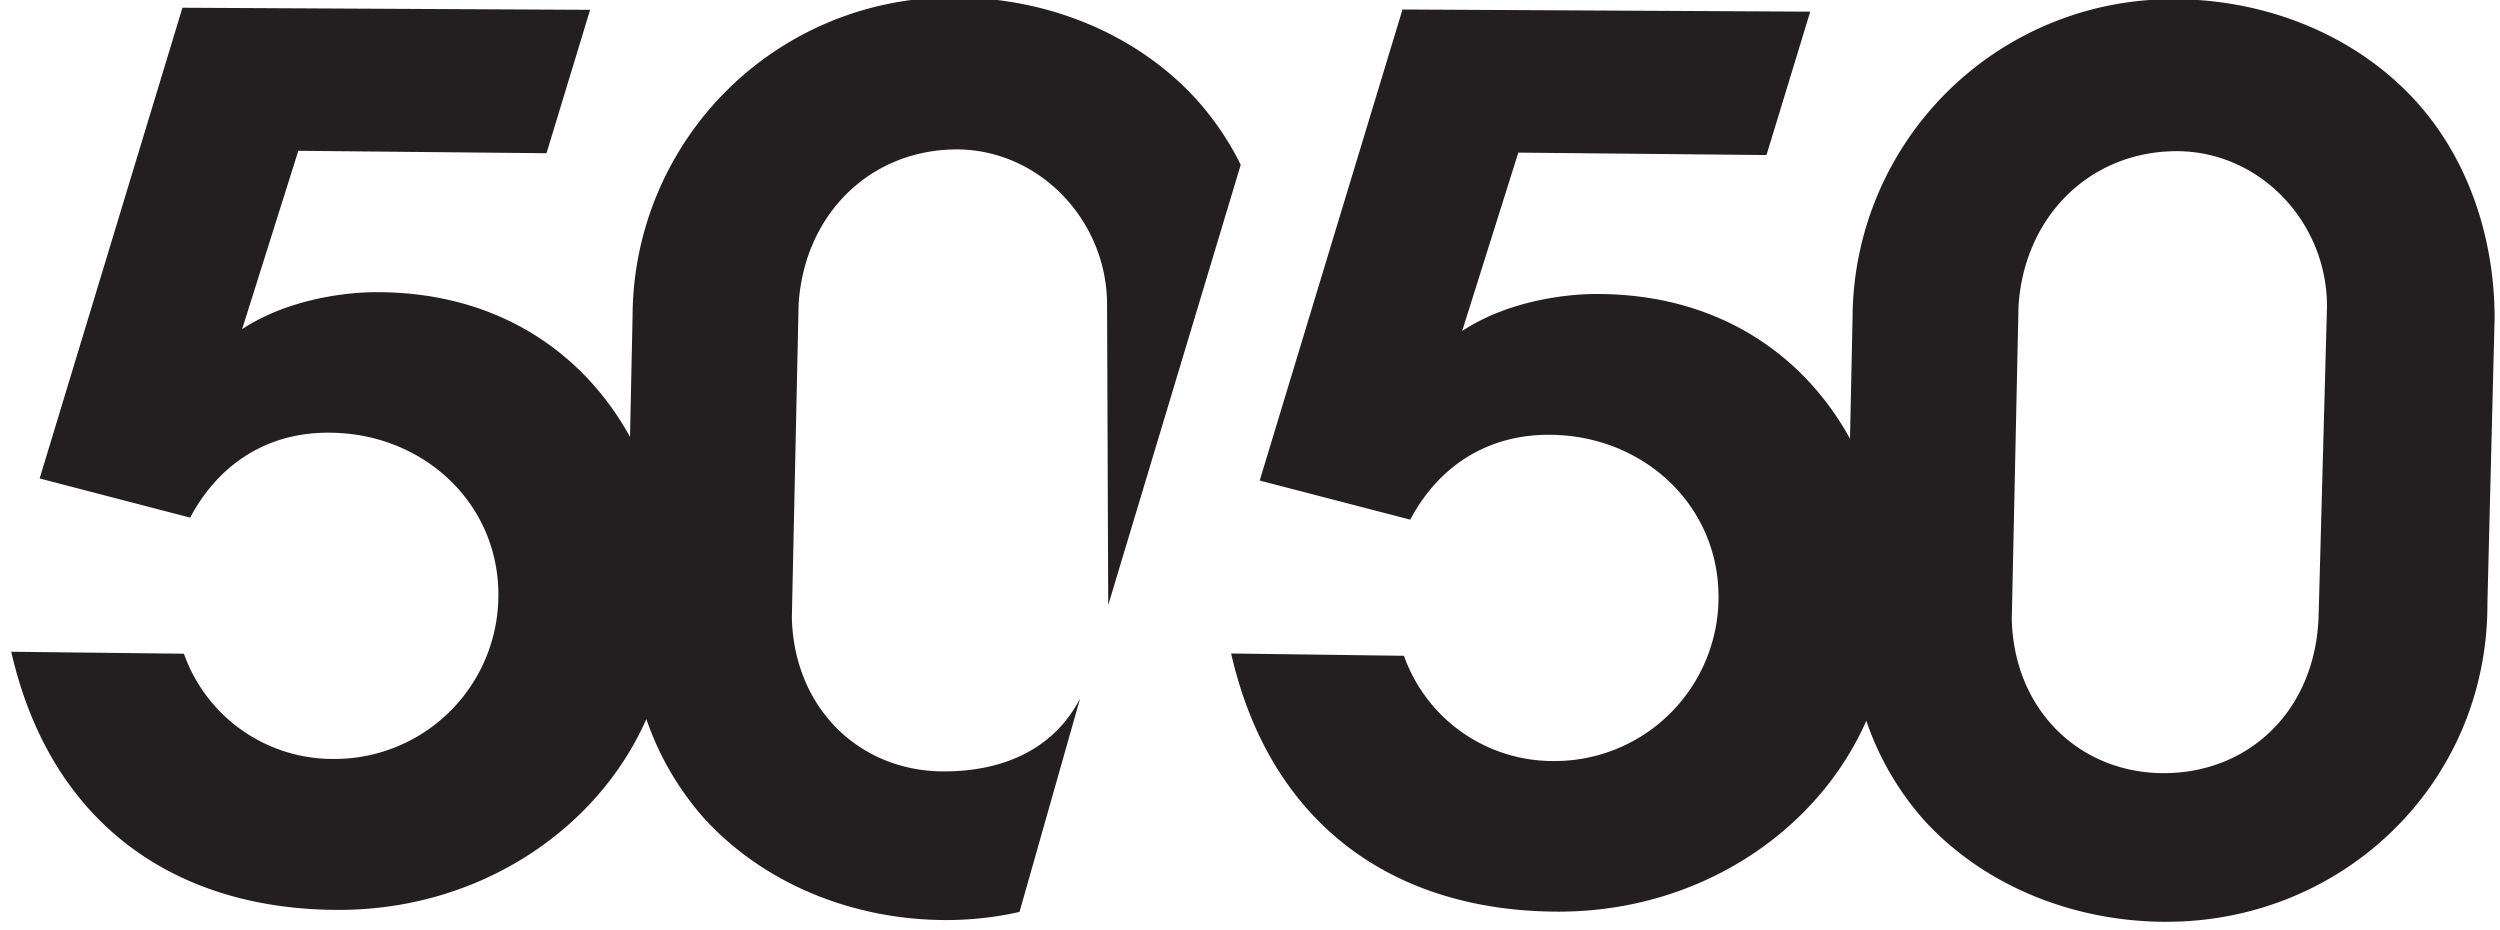 <svg id="Layer_1" data-name="Layer 1" xmlns="http://www.w3.org/2000/svg" viewBox="0 0 371.5 138.17"><defs><style>.cls-1{fill:#231f20;}</style></defs><title>50 50</title><path class="cls-1" d="M359.05,15.09C350.32,5.44,337.06-.12,323-.12a47.52,47.52,0,0,0-47.71,47.33l-.38,18-.28-.52c-7.14-12.58-20-21-37.28-21,0,0-11.21-.32-20.07,5.49l8.34-26.5,36.88.36L269,1.73l-60.59-.32-21.22,70,22.37,5.81c4.11-7.74,11.36-12.87,21.35-12.6,13.49.36,24.46,10.51,24.46,24.07a24.35,24.35,0,0,1-24.41,24.4,23.49,23.49,0,0,1-22.33-15.64L183,97.11h-.05l.05.23c5.82,25.13,24.05,38.13,48.65,38.13,20.65,0,38.33-11.71,45.68-28.35l.3.84a43.36,43.36,0,0,0,8.2,13.82c8.73,9.64,22,15.2,36.09,15.2,26.35,0,47.81-20.69,47.71-47.33l1.07-42.44C370.67,35.06,366.64,23.47,359.05,15.09Zm-14.5,76.25c-.36,14.26-10.4,23.55-23,23.55s-22.3-9.48-22.6-22.9l1-46.46c.81-13.13,10.27-22.74,22.92-23.06s22.92,10.33,22.92,23.06Z"/><path class="cls-1" d="M160.51,103.77c-3.89,7.57-11.43,10.86-20.24,10.86-12.63,0-22.31-9.48-22.6-22.9l1-46.46c.8-13.14,10.26-22.74,22.92-23.06,12.51-.32,22.92,10.32,22.92,23.06l.17,44.65,19.69-65.43a42.72,42.72,0,0,0-6.54-9.67c-8.74-9.65-22-15.21-36.09-15.21A47.52,47.52,0,0,0,94,46.94l-.38,18-.28-.52c-7.15-12.58-20-21-37.28-21,0,0-11.21-.32-20.08,5.49l8.35-26.5,36.88.36L87.69,1.46,27.11,1.15,5.89,71.1l22.37,5.82C32.37,69.17,39.62,64,49.61,64.31c13.48.36,24.45,10.51,24.45,24.07a24.35,24.35,0,0,1-24.41,24.4A23.47,23.47,0,0,1,27.33,97.14L1.72,96.85H1.67l.05.22c5.82,25.13,24.05,38.14,48.65,38.14,20.64,0,38.32-11.72,45.68-28.35l.3.84a43.42,43.42,0,0,0,8.2,13.81c8.73,9.65,22,15.21,36.09,15.21a49.18,49.18,0,0,0,10.86-1.21Z"/></svg>